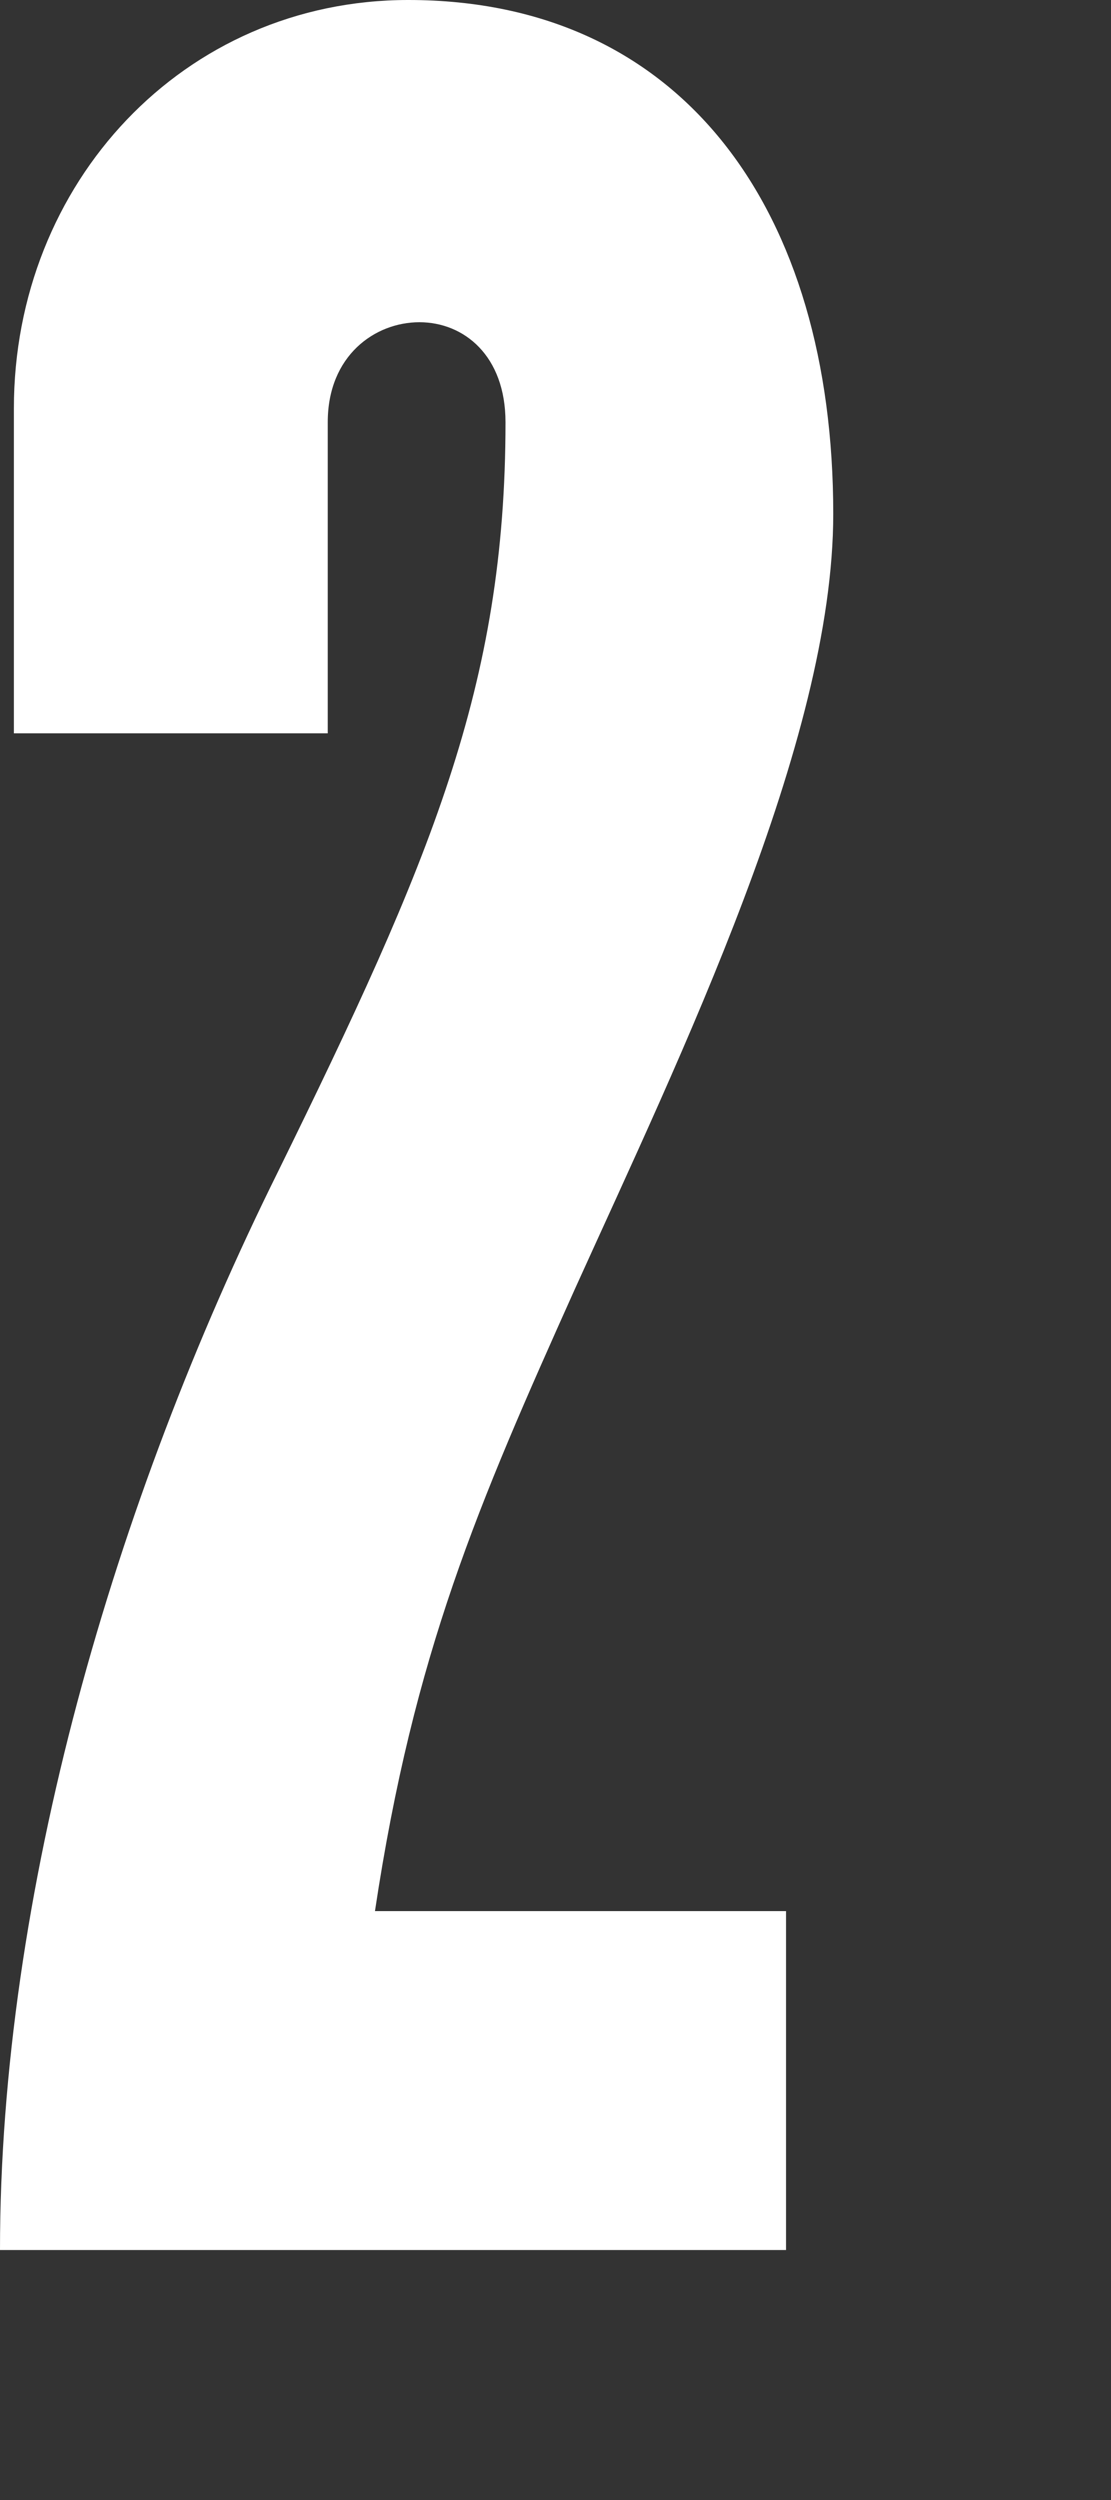 <?xml version="1.0" encoding="utf-8"?>
<!-- Generator: Adobe Illustrator 16.0.4, SVG Export Plug-In . SVG Version: 6.00 Build 0)  -->
<!DOCTYPE svg PUBLIC "-//W3C//DTD SVG 1.1//EN" "http://www.w3.org/Graphics/SVG/1.1/DTD/svg11.dtd">
<svg version="1.1" id="Layer_1" xmlns="http://www.w3.org/2000/svg" xmlns:xlink="http://www.w3.org/1999/xlink" x="0px" y="0px"
	 width="4px" height="9px" viewBox="0 0 4 9" style="enable-background:new 0 0 4 9;" xml:space="preserve">
<rect x="0" y="0" width="4" height="9" fill="#333333" stroke="none"/>
<g>
	<path style="fill:#FFFFFF;" d="M2.07,4.64C1.72,5.42,1.49,5.95,1.35,6.88h1.48V8.1H0c0-1.28,0.41-2.69,1-3.88
		c0.55-1.12,0.82-1.75,0.82-2.7c0-0.24-0.15-0.36-0.31-0.36c-0.16,0-0.33,0.12-0.33,0.36v1.12H0.05V1.47C0.05,0.66,0.66,0,1.47,0
		C2.46,0,3,0.76,3,1.85C3,2.67,2.45,3.8,2.07,4.64z"/>
</g>
</svg>
